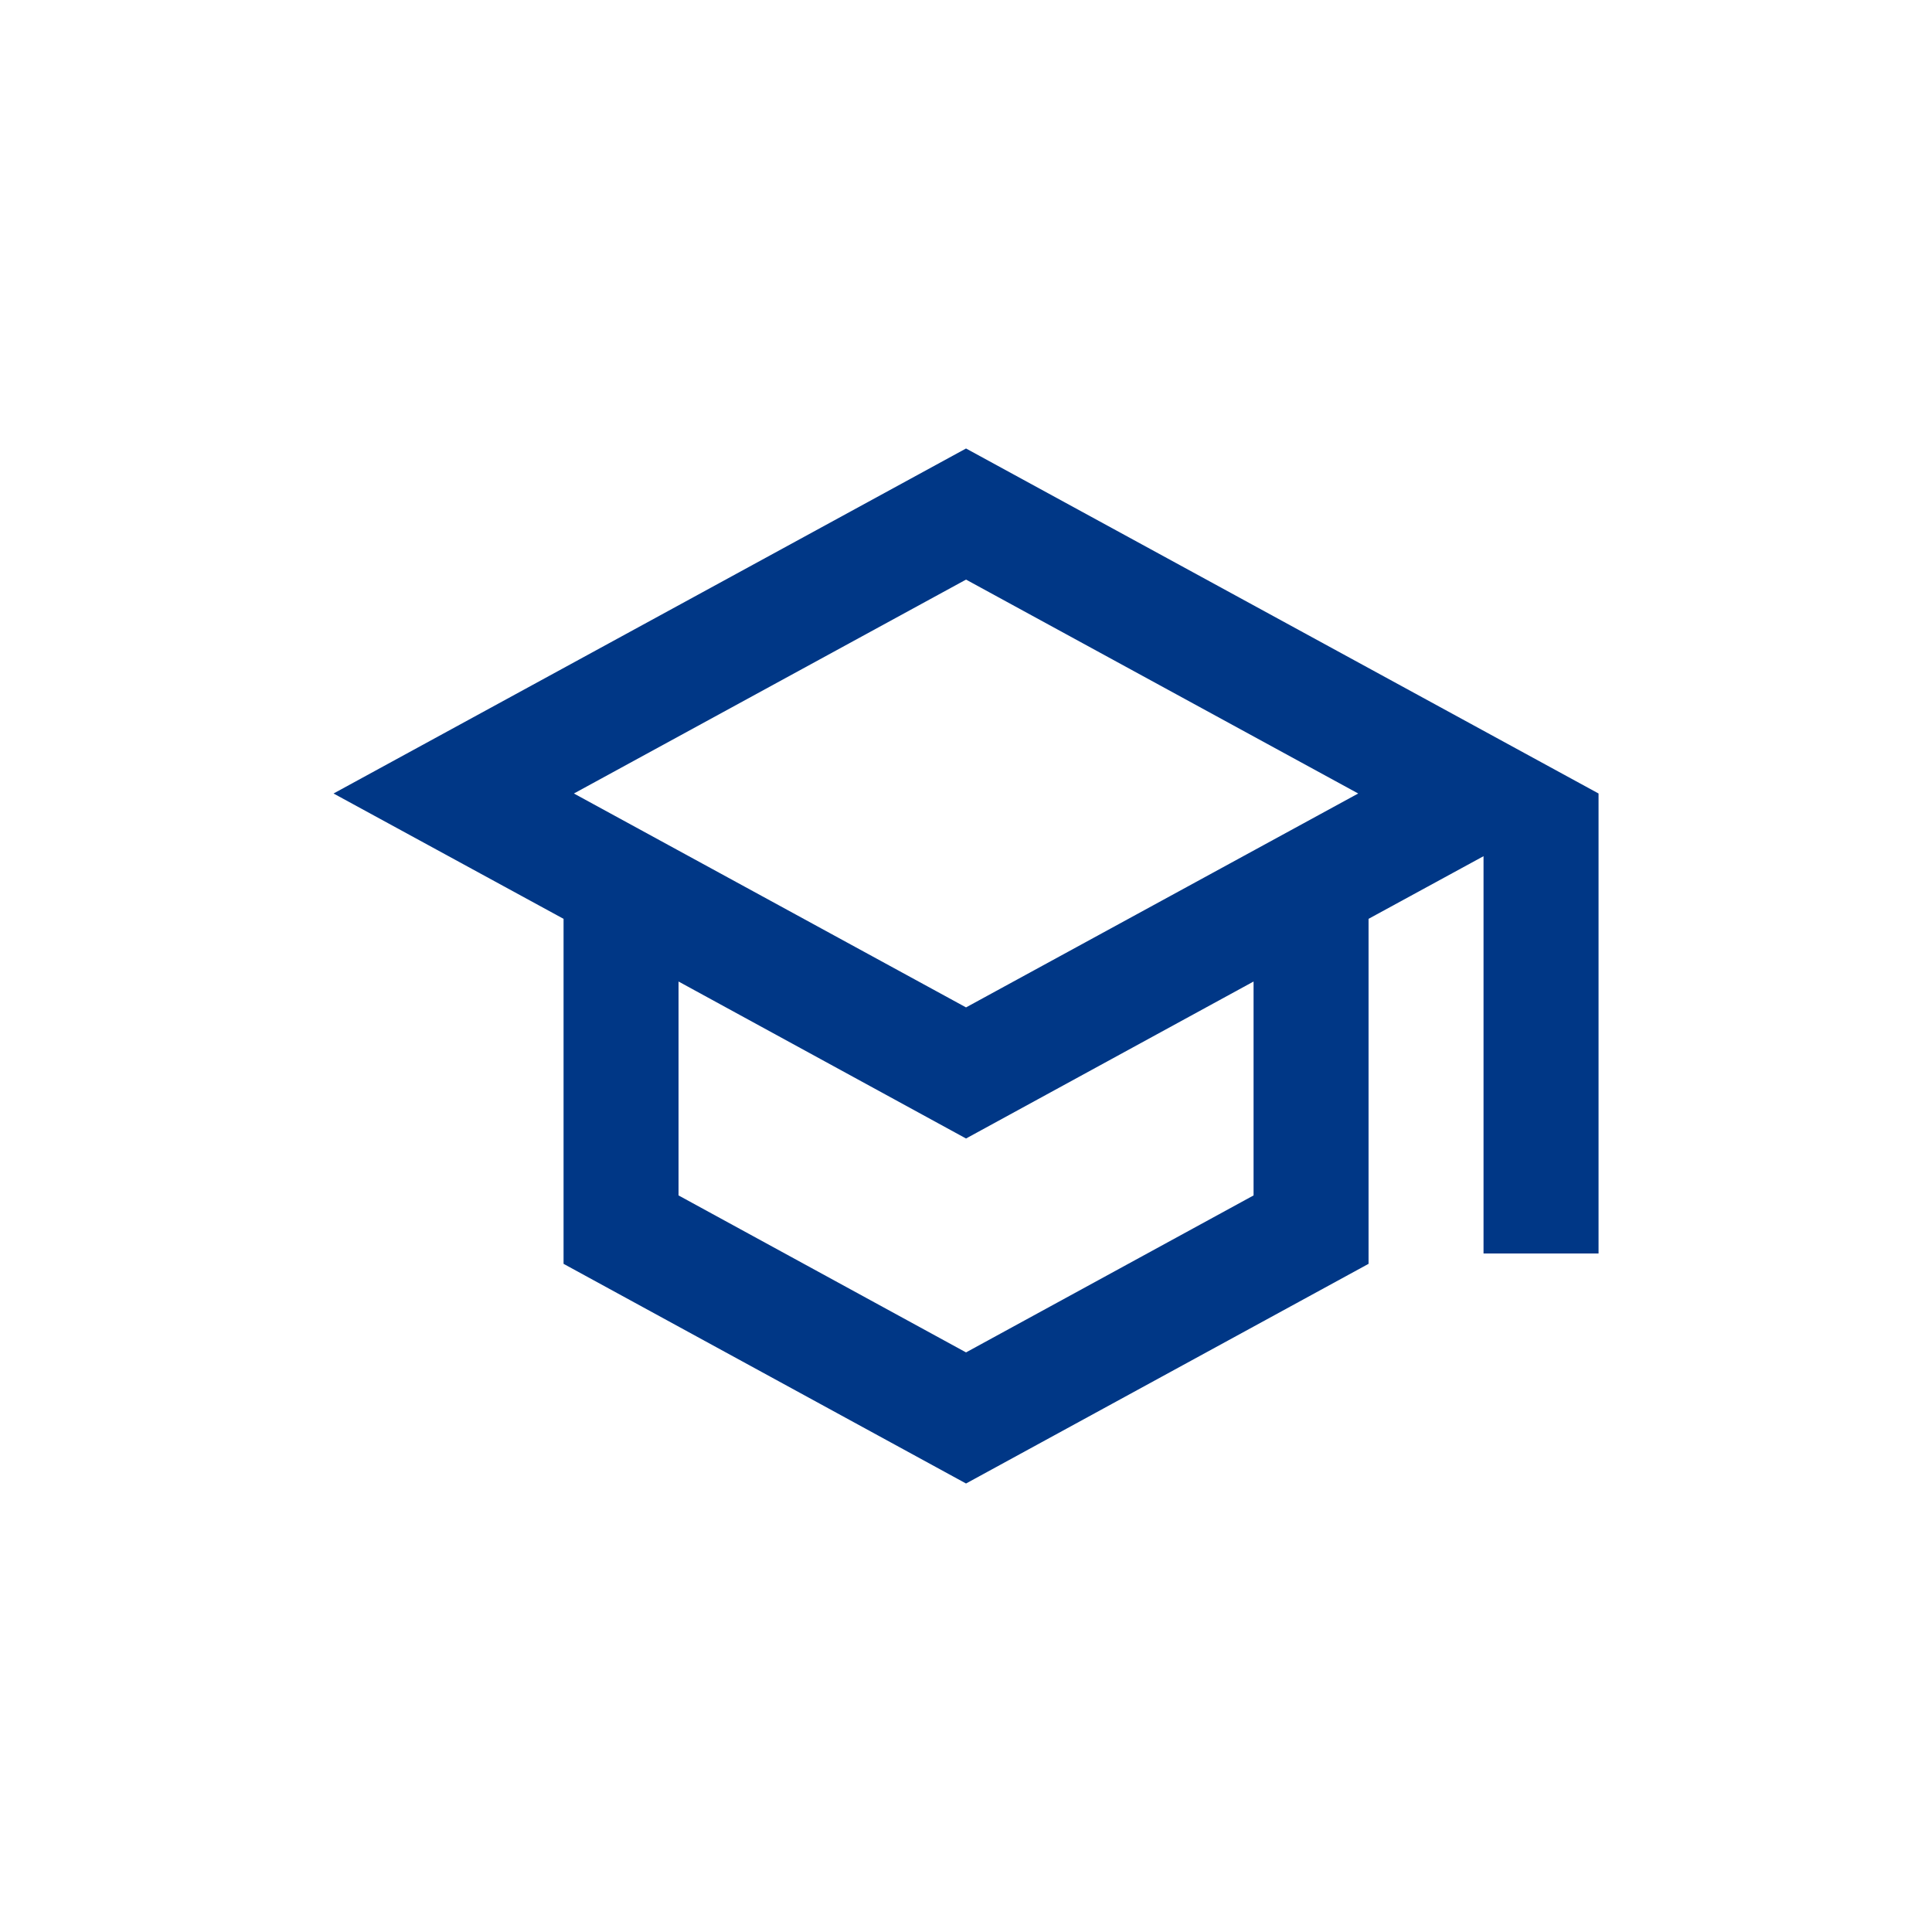 <svg width="56" height="56" viewBox="0 0 56 56" fill="none" xmlns="http://www.w3.org/2000/svg">
<path d="M28.001 13L9.668 23L16.335 26.633V36.633L28.001 43L39.668 36.633V26.633L43.001 24.817V36.333H46.335V23L28.001 13ZM39.368 23L28.001 29.2L16.635 23L28.001 16.8L39.368 23ZM36.335 34.65L28.001 39.2L19.668 34.65V28.45L28.001 33L36.335 28.45V34.65Z" fill="#003786"/>
</svg>
